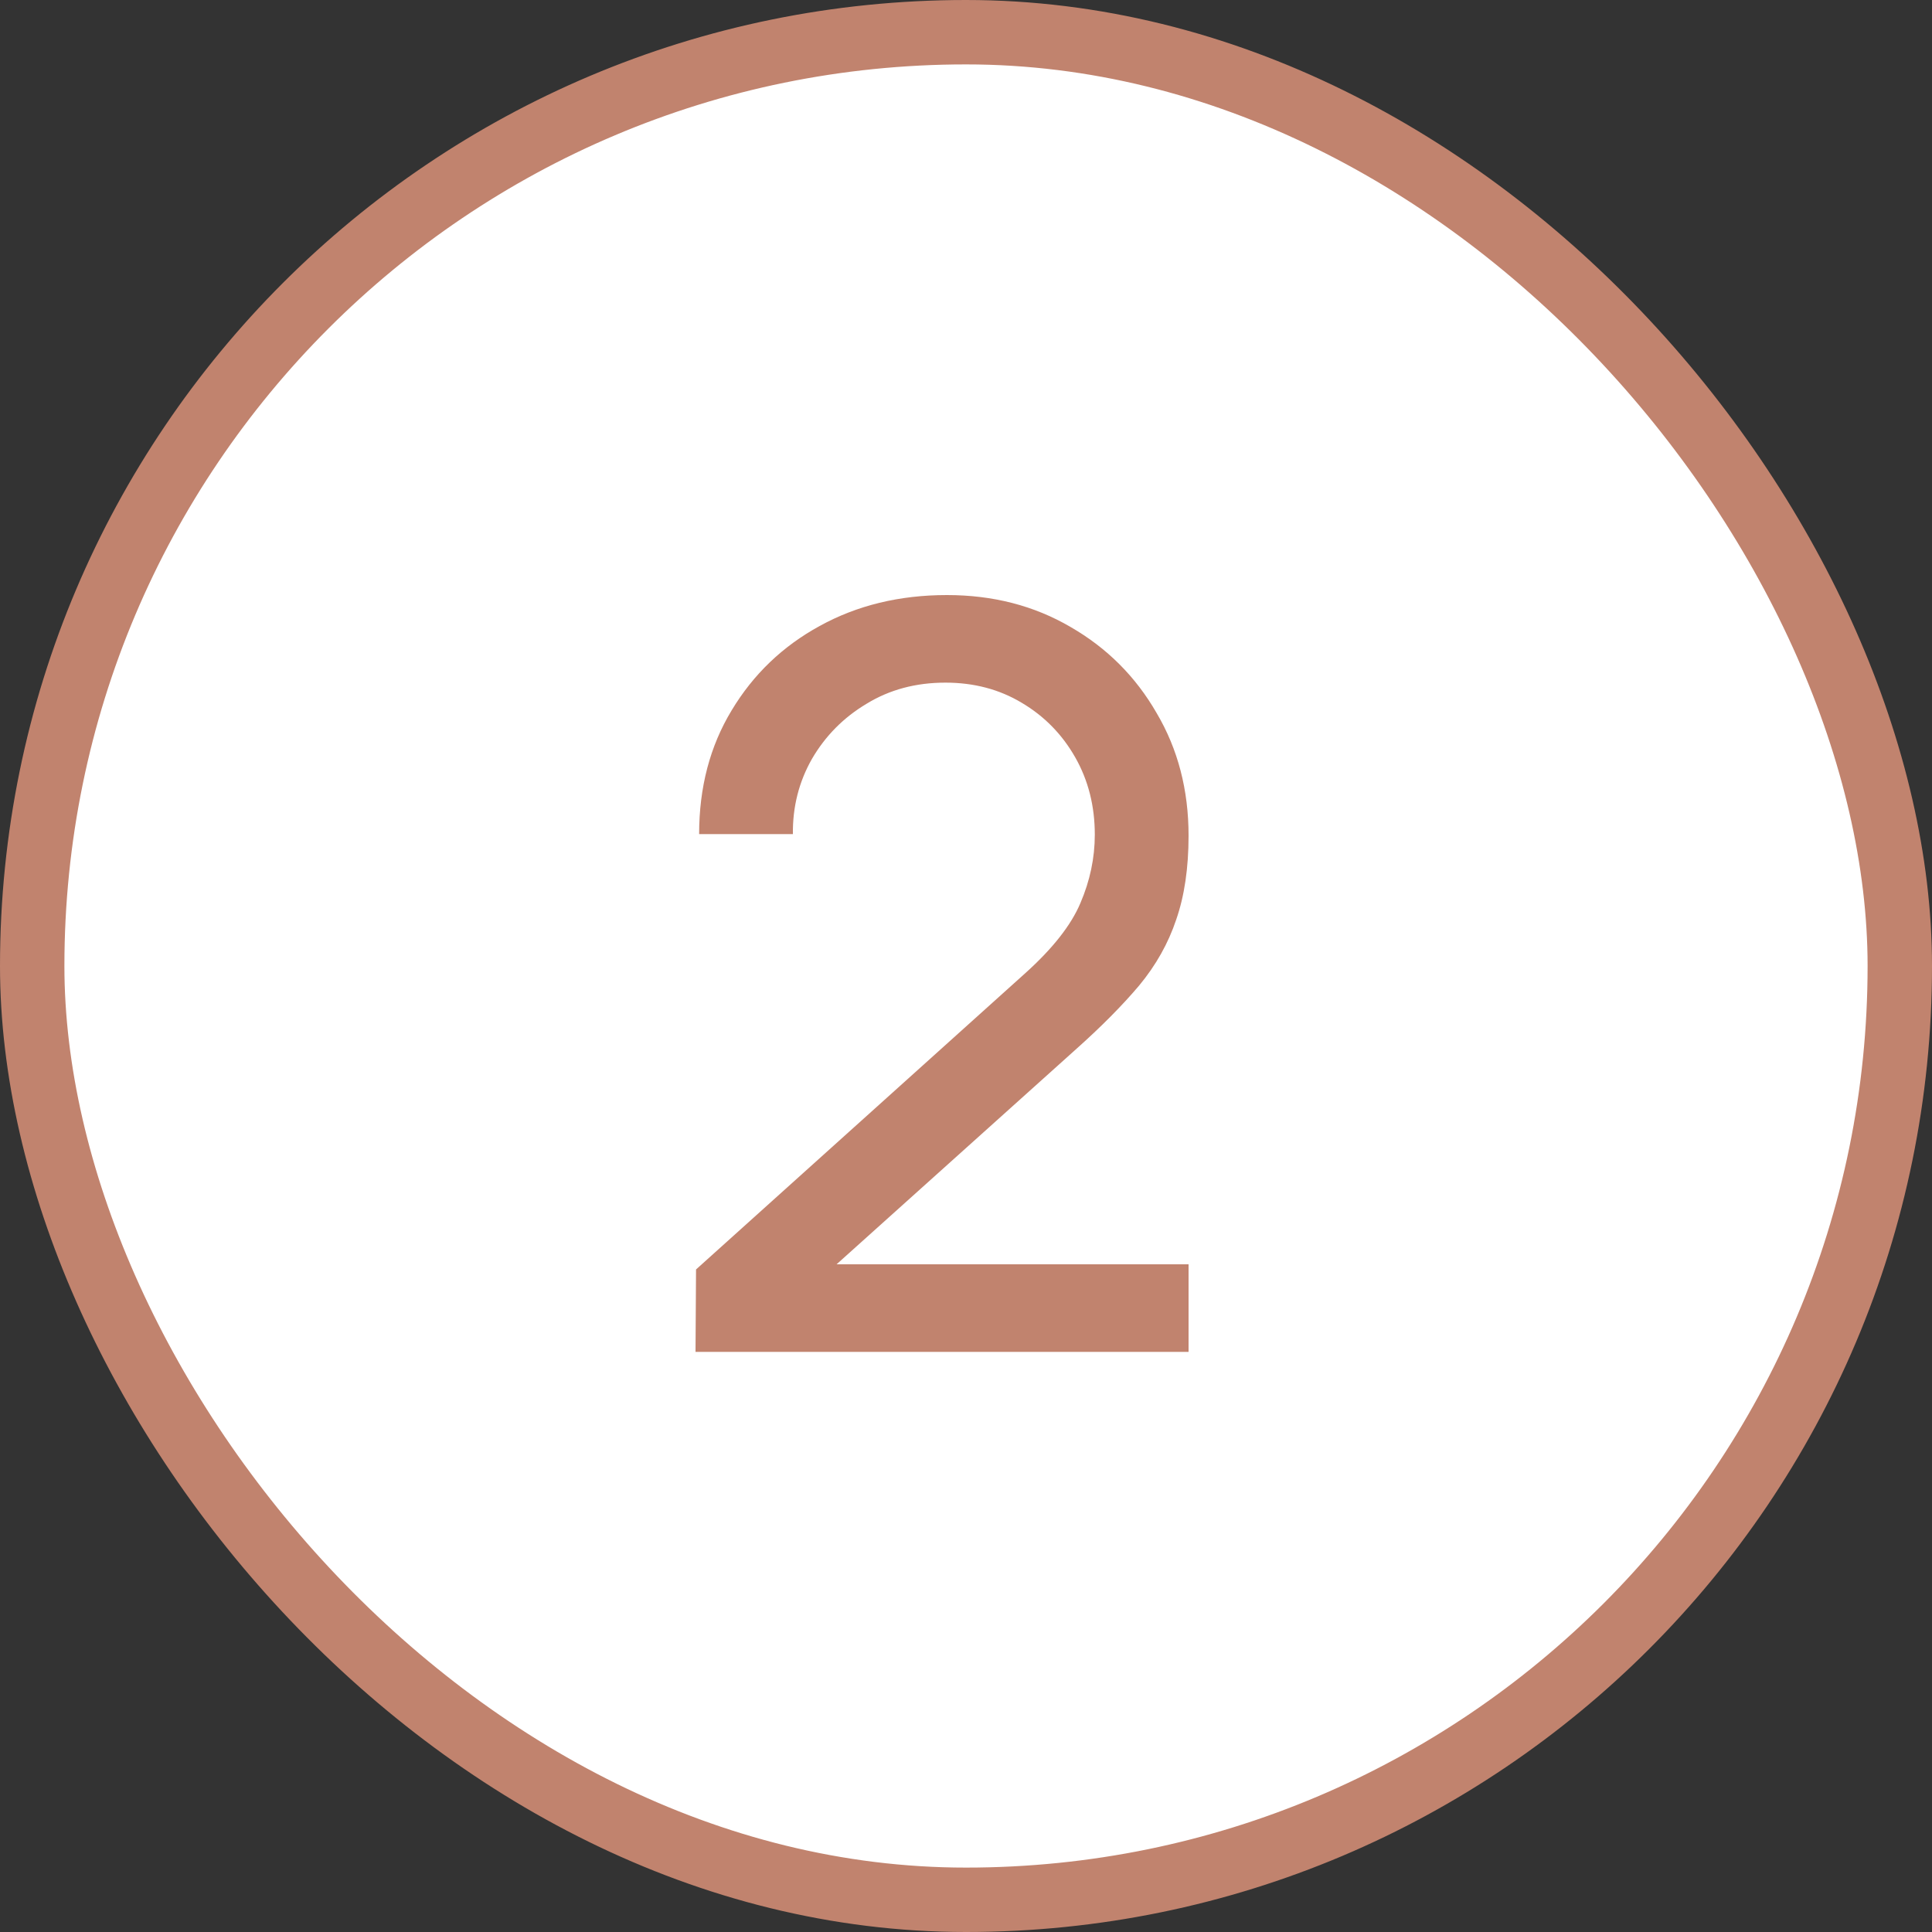 <?xml version="1.0" encoding="UTF-8"?> <svg xmlns="http://www.w3.org/2000/svg" width="30" height="30" viewBox="0 0 30 30" fill="none"><rect x="0" y="0" width="30" height="30" fill="#333333" stroke="none"/><rect x="0.5" y="0.5" width="29" height="29" rx="14.5" fill="white" stroke="#C1836E"></rect><path d="M10.8 20.992L10.808 19.712L15.92 15.112C16.347 14.728 16.632 14.365 16.776 14.024C16.925 13.677 17 13.323 17 12.96C17 12.517 16.899 12.117 16.696 11.76C16.493 11.403 16.216 11.12 15.864 10.912C15.517 10.704 15.123 10.6 14.68 10.6C14.221 10.6 13.813 10.709 13.456 10.928C13.099 11.141 12.816 11.427 12.608 11.784C12.405 12.141 12.307 12.531 12.312 12.952H10.856C10.856 12.227 11.024 11.587 11.36 11.032C11.696 10.472 12.152 10.035 12.728 9.72C13.309 9.4 13.968 9.24 14.704 9.24C15.419 9.24 16.059 9.405 16.624 9.736C17.189 10.061 17.635 10.507 17.96 11.072C18.291 11.632 18.456 12.267 18.456 12.976C18.456 13.477 18.392 13.912 18.264 14.28C18.141 14.648 17.949 14.989 17.688 15.304C17.427 15.613 17.099 15.944 16.704 16.296L12.456 20.112L12.272 19.632H18.456V20.992H10.8Z" fill="#C1836E"></path></svg> 